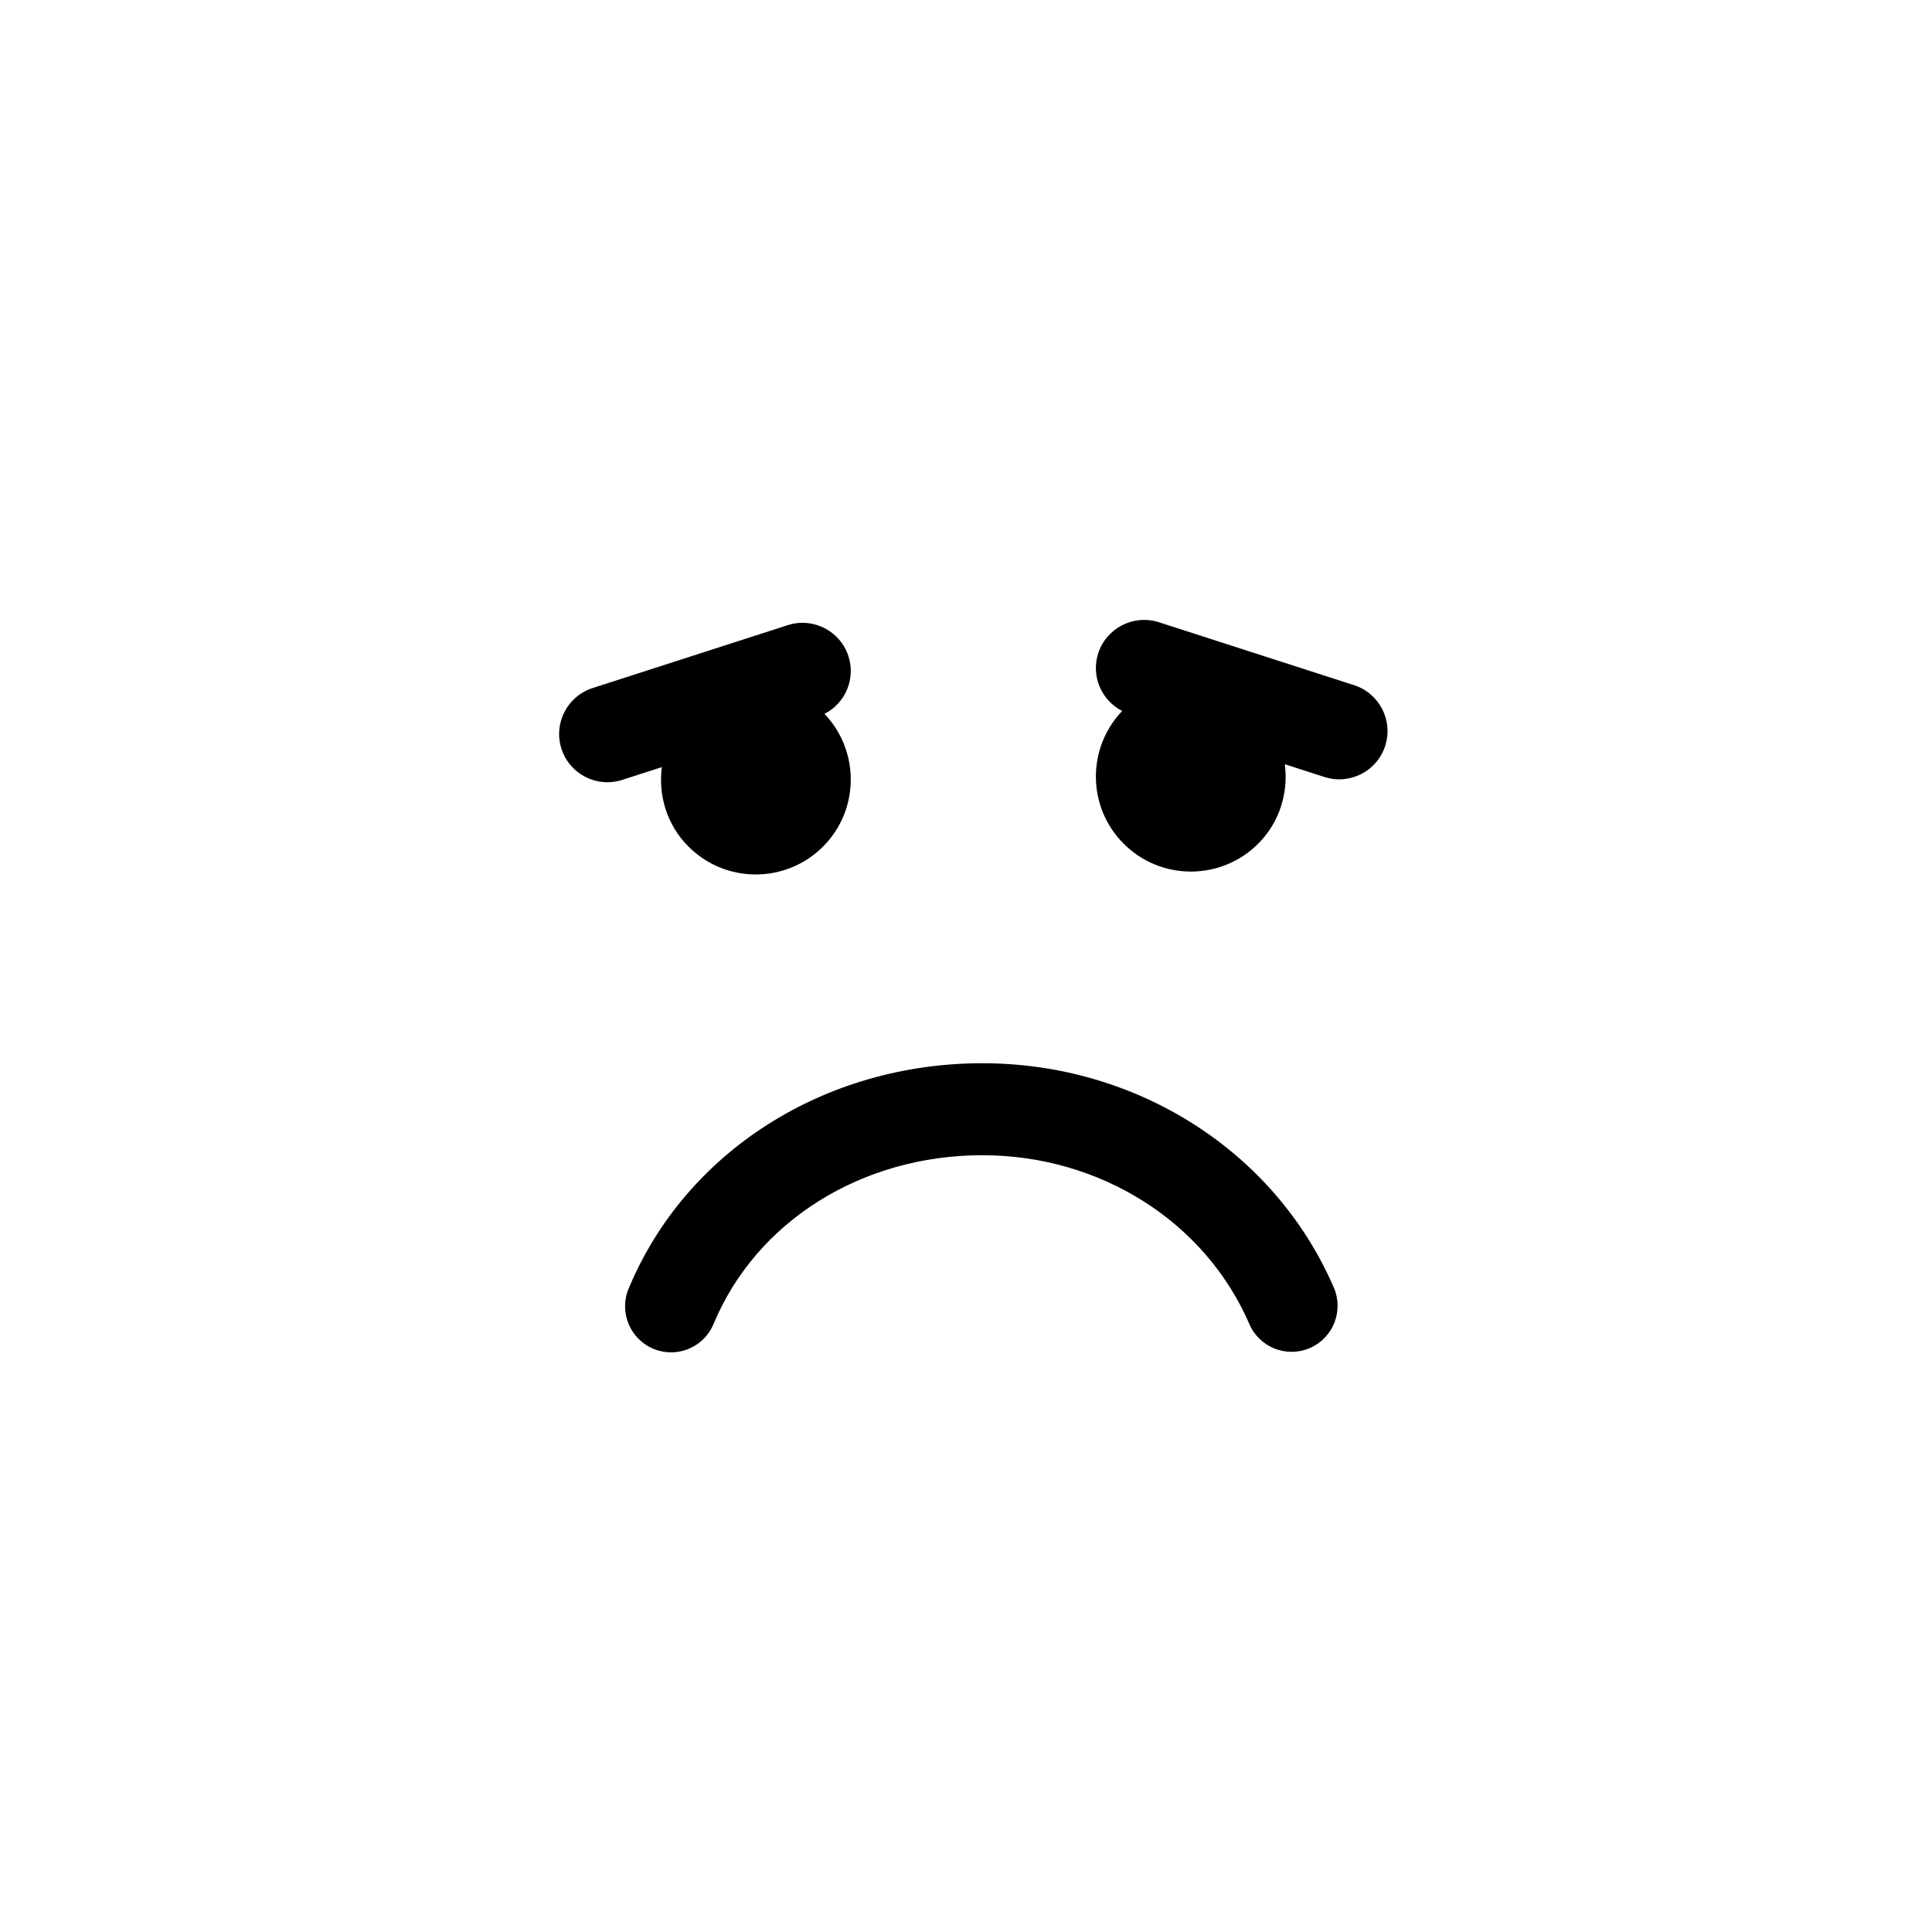 <?xml version="1.0" encoding="utf-8"?>
<!-- Generator: Adobe Illustrator 16.0.0, SVG Export Plug-In . SVG Version: 6.00 Build 0)  -->
<!DOCTYPE svg PUBLIC "-//W3C//DTD SVG 1.1//EN" "http://www.w3.org/Graphics/SVG/1.1/DTD/svg11.dtd">
<svg version="1.1" id="Layer_1_copy" xmlns="http://www.w3.org/2000/svg" xmlns:xlink="http://www.w3.org/1999/xlink" x="0px"
	 y="0px" width="126px" height="126px" viewBox="0 0 126 126" enable-background="new 0 0 126 126" xml:space="preserve">
<path stroke="#6D6E70" stroke-width="0" stroke-linecap="round" stroke-linejoin="round" d="M86.988,83.971
	c0.658,1.521-0.042,3.287-1.563,3.945c-1.521,0.659-3.286-0.042-3.944-1.563c-2.893-6.689-9.731-11.012-17.421-11.012
	c-7.868,0-14.747,4.32-17.523,11.005c-0.479,1.153-1.596,1.85-2.771,1.851c-0.384,0-0.773-0.074-1.15-0.23
	c-1.53-0.637-2.255-2.393-1.62-3.922c3.71-8.932,12.764-14.703,23.064-14.703C74.145,69.342,83.145,75.084,86.988,83.971z
	 M43.163,50.03l-2.585,0.833c-1.654,0.533-3.428-0.375-3.961-2.029s0.376-3.427,2.03-3.96l12.728-4.104
	c1.654-0.531,3.427,0.377,3.96,2.031c0.48,1.488-0.215,3.065-1.564,3.756c2.316,2.43,2.286,6.274-0.098,8.658
	c-2.421,2.421-6.349,2.421-8.771-0.002C43.487,53.799,42.924,51.872,43.163,50.03z M90.338,48.645
	c-0.533,1.654-2.307,2.563-3.961,2.029l-2.585-0.833c0.239,1.842-0.324,3.769-1.738,5.183c-2.423,2.423-6.351,2.423-8.771,0.002
	c-2.384-2.384-2.414-6.229-0.098-8.658c-1.349-0.69-2.044-2.268-1.564-3.756c0.533-1.654,2.306-2.563,3.96-2.031l12.728,4.104
	C89.962,45.218,90.872,46.99,90.338,48.645z"/>
</svg>
